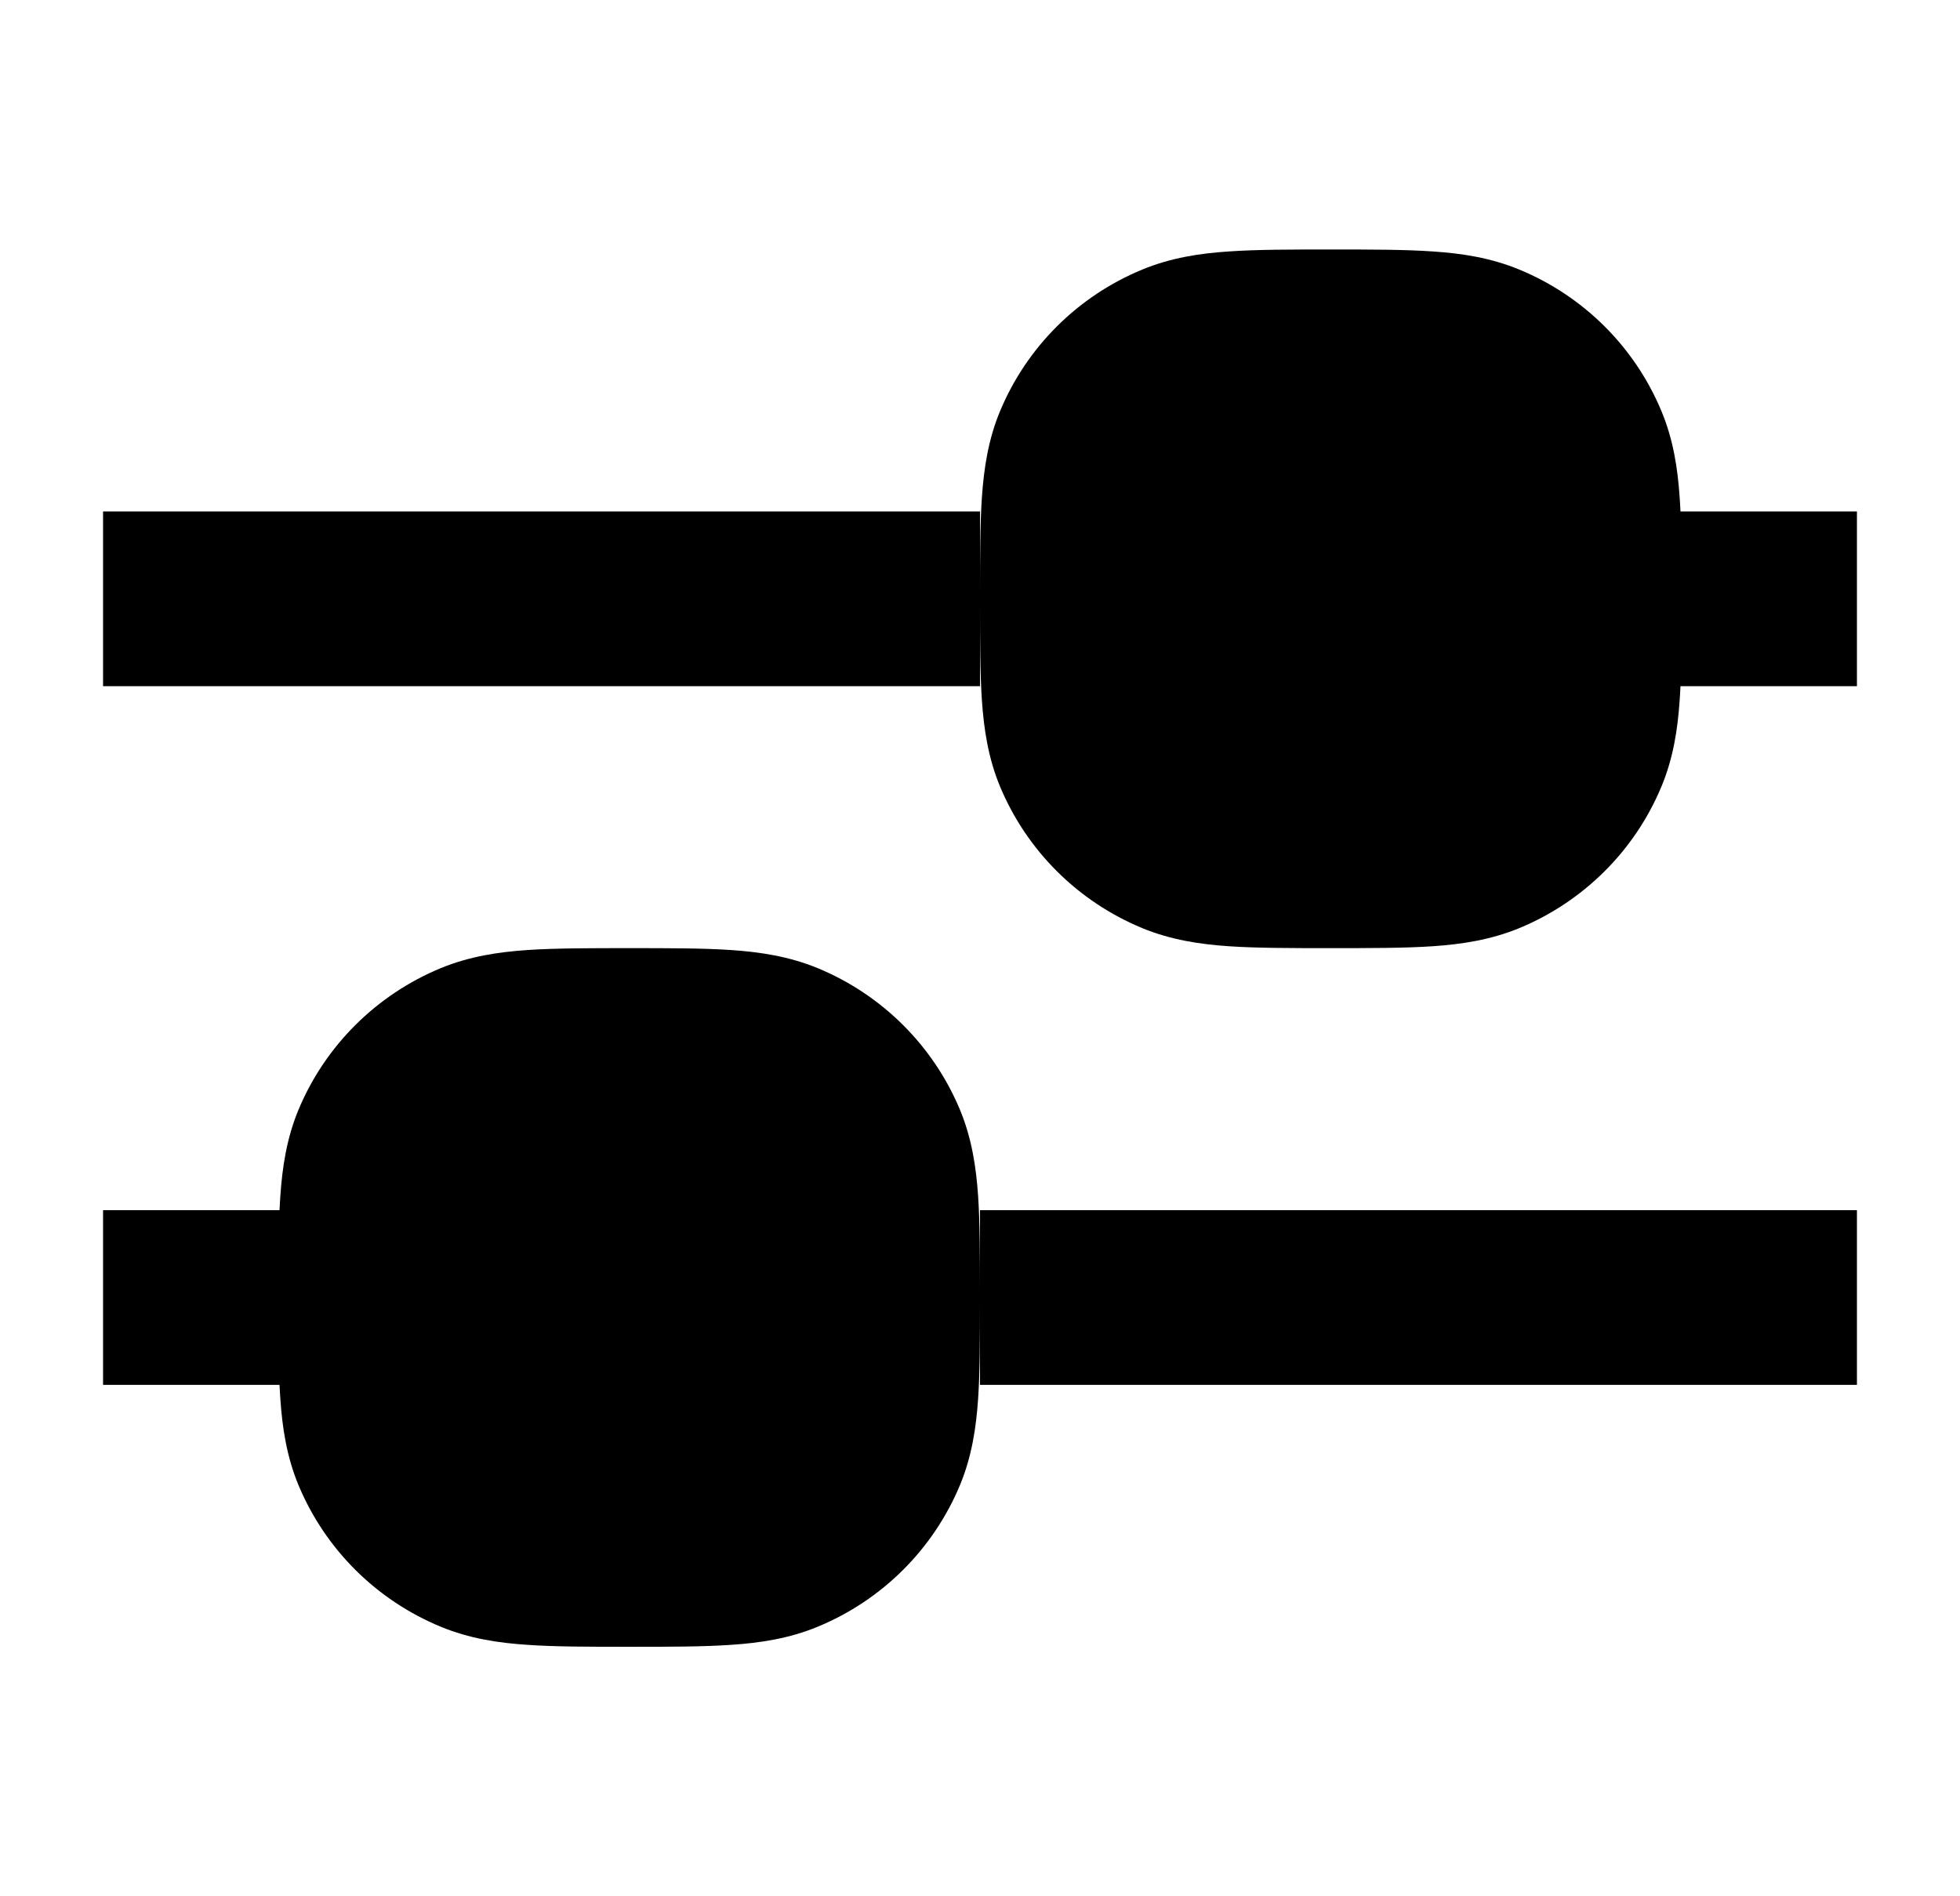 <svg width="31" height="30" viewBox="0 0 31 30" fill="none" xmlns="http://www.w3.org/2000/svg">
<path fill-rule="evenodd" clip-rule="evenodd" d="M9.952 15C10.561 15 11.129 15 11.564 15.03C12.022 15.061 12.479 15.13 12.932 15.316C13.95 15.737 14.761 16.543 15.184 17.559C15.37 18.008 15.439 18.465 15.47 18.92C15.498 19.334 15.5 19.874 15.5 20.451V19.146H29.37V21.909H15.5V20.602C15.5 21.179 15.498 21.718 15.47 22.132C15.439 22.587 15.37 23.045 15.184 23.493C14.761 24.51 13.95 25.316 12.932 25.736C12.479 25.923 12.022 25.992 11.564 26.022C11.129 26.053 10.561 26.053 9.952 26.053C9.343 26.053 8.775 26.053 8.34 26.022C7.882 25.992 7.425 25.923 6.972 25.736C5.954 25.316 5.143 24.51 4.72 23.493C4.534 23.045 4.465 22.587 4.434 22.132C4.428 22.061 4.426 21.987 4.421 21.909H1.63V19.146H4.421C4.426 19.066 4.428 18.992 4.434 18.92C4.465 18.465 4.534 18.008 4.72 17.559C5.143 16.543 5.954 15.737 6.972 15.316C7.425 15.13 7.882 15.061 8.34 15.03C8.775 15 9.343 15 9.952 15ZM21.048 3.947C21.657 3.947 22.225 3.947 22.66 3.978C23.118 4.008 23.575 4.077 24.028 4.264C25.046 4.684 25.857 5.49 26.279 6.507C26.466 6.955 26.535 7.413 26.566 7.868C26.572 7.939 26.574 8.013 26.579 8.091H29.37V10.856H26.579C26.574 10.934 26.572 11.008 26.566 11.08C26.535 11.535 26.466 11.992 26.279 12.441C25.857 13.457 25.046 14.263 24.028 14.684C23.575 14.87 23.118 14.939 22.66 14.97C22.225 15 21.657 15 21.048 15C20.439 15 19.871 15 19.436 14.97C18.978 14.939 18.521 14.87 18.068 14.684C17.049 14.263 16.239 13.457 15.816 12.441C15.63 11.992 15.561 11.535 15.53 11.08C15.502 10.666 15.5 10.126 15.5 9.55V10.856H1.63V8.091H15.5V9.398C15.5 8.821 15.502 8.282 15.53 7.868C15.561 7.413 15.63 6.955 15.816 6.507C16.239 5.49 17.049 4.684 18.068 4.264C18.521 4.077 18.978 4.008 19.436 3.978C19.871 3.947 20.439 3.947 21.048 3.947Z" fill="#1AD77C" style="fill:#1AD77C;fill:color(display-p3 0.103 0.842 0.486);fill-opacity:1;"/>
</svg>
